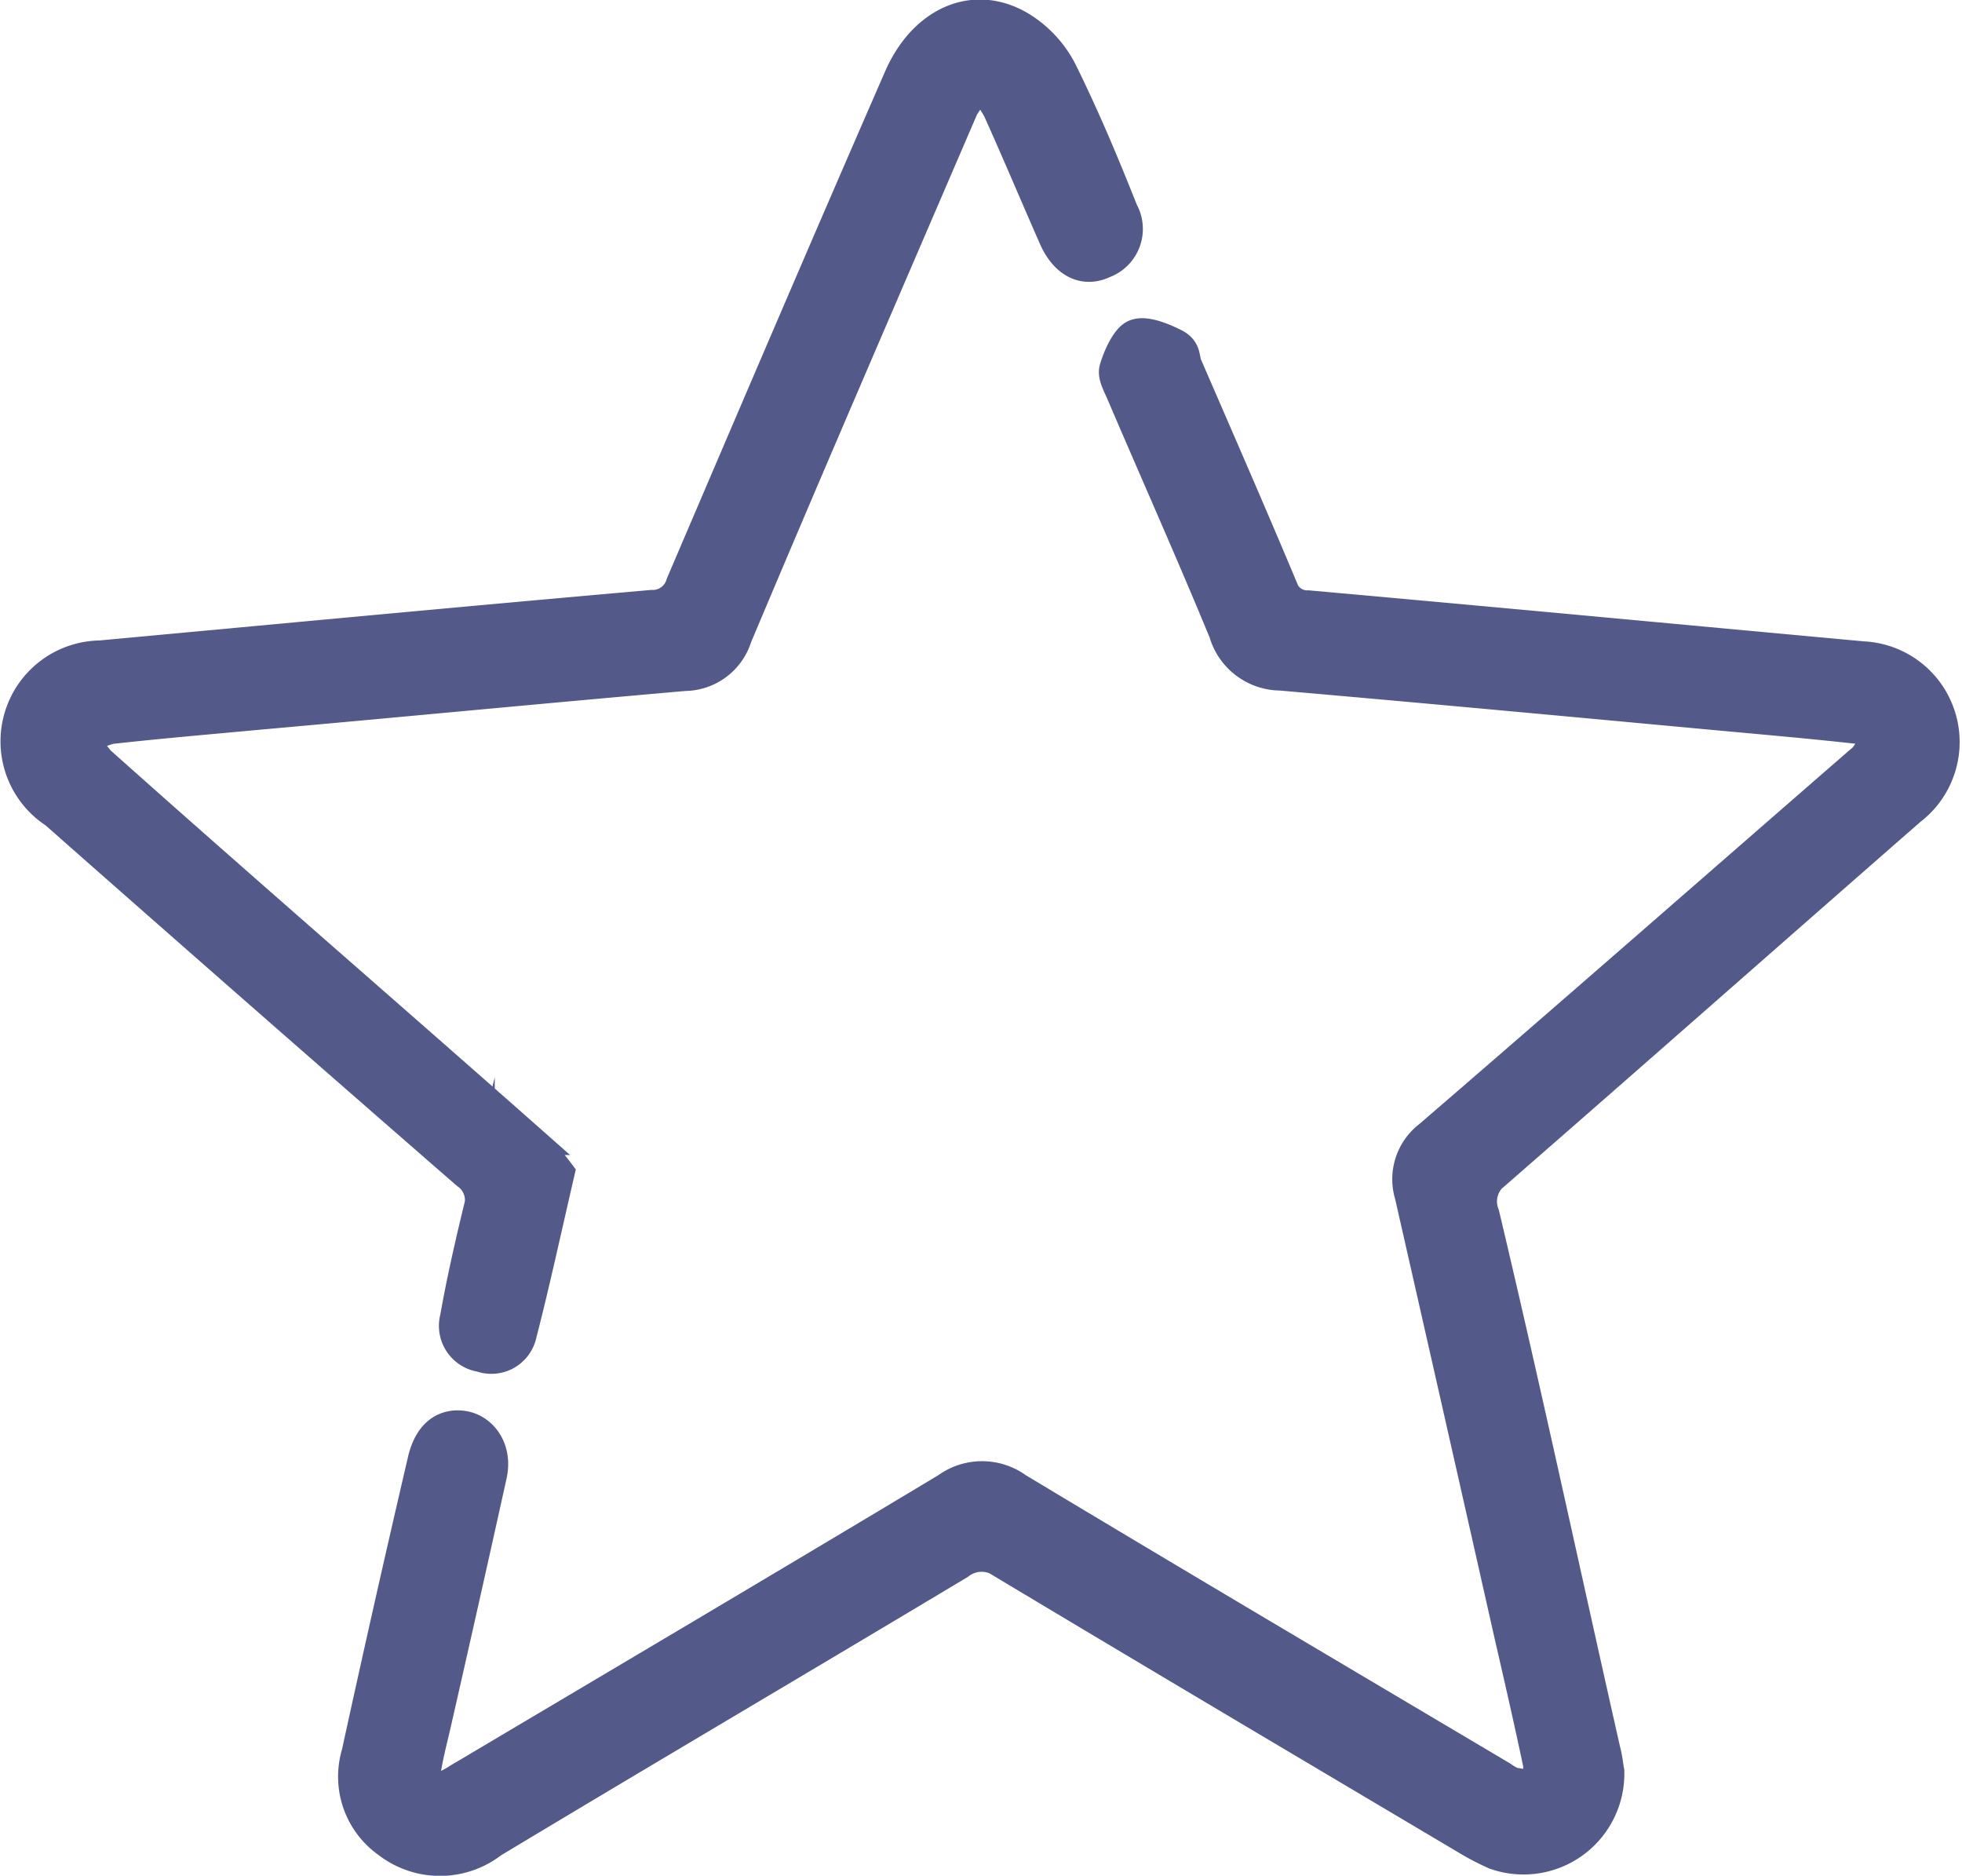 <svg xmlns="http://www.w3.org/2000/svg" viewBox="0 0 46.22 44.18">
  <defs>
    <style>
      .cls-1 {
        fill: #535988;
        stroke: #535988;
        stroke-miterlimit: 10;
        stroke-width: 0.75px;
      }
    </style>
  </defs>
  <title>starts</title>
  <g id="Capa_2" data-name="Capa 2">
    <g id="Capa_1-2" data-name="Capa 1">
      <g>
        <path class="cls-1" d="M37.89,41.72a2,2,0,0,1-2.67,1.94,6.11,6.11,0,0,1-.67-.35c-3.64-2.16-7.27-4.31-10.89-6.48a.87.87,0,0,0-1.07,0c-3.67,2.2-7.36,4.37-11,6.56a2,2,0,0,1-2.45,0,1.89,1.89,0,0,1-.72-2.09q.75-3.44,1.55-6.87c.13-.6.46-.88.91-.83s.82.51.69,1.13q-.63,2.85-1.28,5.7c-.09.41-.2.81-.27,1.22s.15.58.55.39c.13-.06.25-.15.38-.22,3.79-2.25,7.58-4.49,11.36-6.76a1.4,1.4,0,0,1,1.65,0c3.79,2.28,7.6,4.53,11.41,6.79a1.56,1.56,0,0,0,.28.16c.17,0,.4.12.49,0s.14-.33.11-.48c-.21-1-.44-2-.67-3q-1.17-5.19-2.35-10.38a1.27,1.27,0,0,1,.45-1.39C37,23.9,40.39,20.93,43.76,18c.06,0,.13-.08.16-.14a1,1,0,0,0,.23-.5c0-.09-.28-.21-.44-.22-1.18-.13-2.36-.23-3.54-.34-3.34-.31-6.67-.62-10-.91a1.38,1.38,0,0,1-1.32-1c-.78-1.89-1.61-3.75-2.41-5.62-.08-.19-.21-.41-.17-.57s.24-.7.47-.8.64.07.92.21.21.33.29.51c.75,1.73,1.51,3.47,2.24,5.21a.63.63,0,0,0,.63.45c4.36.39,8.71.8,13.06,1.2A2,2,0,0,1,45,19.07c-3.25,2.84-6.49,5.7-9.75,8.54a.84.84,0,0,0-.3,1c1,4.21,1.9,8.42,2.85,12.62C37.85,41.41,37.87,41.63,37.89,41.72Z"/>
        <path class="cls-1" d="M13.16,27.63c-.32,1.38-.58,2.59-.89,3.79a.71.71,0,0,1-.94.52.72.72,0,0,1-.59-.9c.15-.85.34-1.68.54-2.51a.76.76,0,0,0-.28-.89q-4.86-4.23-9.7-8.5a2,2,0,0,1-.79-2.37,2,2,0,0,1,1.85-1.31c4.33-.4,8.67-.81,13-1.19a.71.71,0,0,0,.7-.51c1.71-4,3.42-8,5.14-11.94C21.76.55,22.91,0,24,.62a2.61,2.61,0,0,1,1,1.06c.53,1.07,1,2.19,1.44,3.3A.84.84,0,0,1,26,6.18c-.46.22-.9,0-1.16-.59-.44-1-.86-2-1.31-3A2.36,2.36,0,0,0,23.09,2a2.9,2.9,0,0,0-.41.53C20.89,6.69,19.1,10.82,17.34,15a1.28,1.28,0,0,1-1.21.9c-3.32.29-6.64.61-10,.91-1.18.11-2.36.21-3.53.34a2.19,2.19,0,0,0-.61.27,2.49,2.49,0,0,0,.35.52c3.36,3,6.74,5.92,10.1,8.89A6,6,0,0,1,13.16,27.63Z"/>
      </g>
    </g>
  </g>
</svg>
